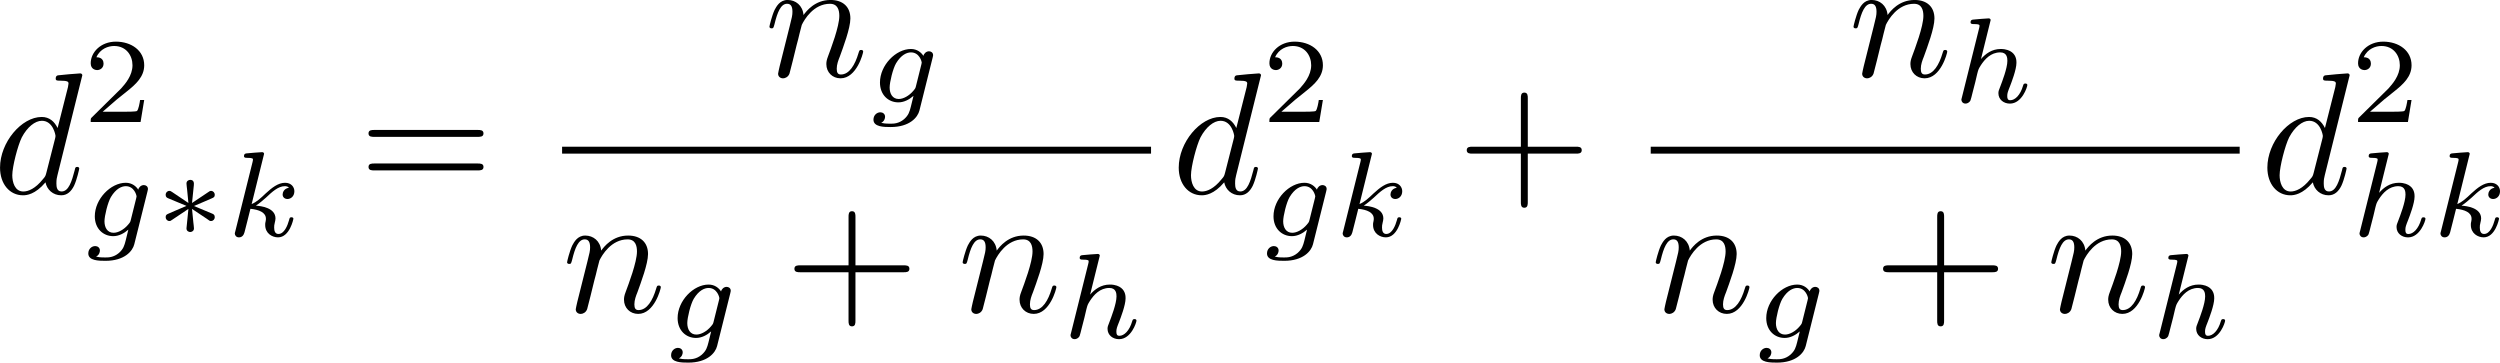 <?xml version="1.0" encoding="UTF-8" standalone="no"?>
<!-- This file was generated by dvisvgm 3.2.1 -->

<svg
   version="1.1"
   width="230.472"
   height="33.431"
   viewBox="52.91 51.878 172.854 25.073"
   id="svg332"
   xmlns:xlink="http://www.w3.org/1999/xlink"
   xmlns="http://www.w3.org/2000/svg"
   xmlns:svg="http://www.w3.org/2000/svg">
  <defs
     id="defs1">
    <path
       id="g1-3"
       d="m 2.703,-2.084 c 0.686,-0.301 0.996,-0.418 1.205,-0.519 0.159,-0.067 0.234,-0.1 0.234,-0.259 0,-0.142 -0.109,-0.268 -0.259,-0.268 -0.059,0 -0.075,0 -0.176,0.075 l -1.138,0.762 0.126,-1.239 c 0.017,-0.151 0,-0.36 -0.251,-0.36 -0.1,0 -0.259,0.067 -0.259,0.251 0,0.075 0.033,0.326 0.042,0.41 0.017,0.142 0.075,0.745 0.092,0.937 L 1.188,-3.055 c -0.084,-0.05 -0.109,-0.075 -0.184,-0.075 -0.151,0 -0.259,0.126 -0.259,0.268 0,0.167 0.1,0.209 0.176,0.243 l 1.264,0.527 c -0.686,0.301 -0.996,0.418 -1.205,0.519 -0.159,0.067 -0.234,0.1 -0.234,0.259 0,0.142 0.109,0.268 0.259,0.268 0.059,0 0.075,0 0.176,-0.075 l 1.138,-0.762 -0.134,1.347 c 0,0.184 0.159,0.251 0.259,0.251 0.1,0 0.259,-0.067 0.259,-0.251 0,-0.075 -0.033,-0.326 -0.042,-0.41 C 2.644,-1.088 2.586,-1.69 2.569,-1.883 L 3.573,-1.213 c 0.218,0.167 0.234,0.167 0.31,0.167 0.151,0 0.259,-0.126 0.259,-0.268 0,-0.167 -0.1,-0.209 -0.176,-0.243 z" />
    <path
       id="g0-0"
       d="m 7.878,-2.75 c 0.203,0 0.418,0 0.418,-0.239 0,-0.239 -0.215,-0.239 -0.418,-0.239 H 1.411 c -0.203,0 -0.418,0 -0.418,0.239 0,0.239 0.215,0.239 0.418,0.239 z" />
    <path
       id="g0-102"
       d="m 3.383,-7.376 c 0,-0.478 0.311,-1.243 1.614,-1.327 0.06,-0.012 0.108,-0.06 0.108,-0.132 0,-0.132 -0.096,-0.132 -0.227,-0.132 -1.196,0 -2.283,0.61 -2.295,1.494 v 2.726 c 0,0.466 0,0.849 -0.478,1.243 -0.418,0.347 -0.873,0.371 -1.136,0.383 -0.06,0.012 -0.108,0.06 -0.108,0.132 0,0.12 0.072,0.12 0.191,0.132 0.789,0.048 1.363,0.478 1.494,1.064 0.036,0.132 0.036,0.155 0.036,0.586 v 2.367 c 0,0.502 0,0.885 0.574,1.339 0.466,0.359 1.255,0.49 1.722,0.49 0.132,0 0.227,0 0.227,-0.132 0,-0.12 -0.072,-0.12 -0.191,-0.132 C 4.16,2.678 3.575,2.295 3.419,1.686 3.383,1.578 3.383,1.554 3.383,1.124 V -1.387 c 0,-0.55 -0.096,-0.753 -0.478,-1.136 -0.251,-0.251 -0.598,-0.371 -0.933,-0.466 0.98,-0.275 1.411,-0.825 1.411,-1.518 z" />
    <path
       id="g0-103"
       d="m 2.582,1.399 c 0,0.478 -0.311,1.243 -1.614,1.327 -0.06,0.012 -0.108,0.06 -0.108,0.132 0,0.132 0.132,0.132 0.239,0.132 1.16,0 2.271,-0.586 2.283,-1.494 v -2.726 c 0,-0.466 0,-0.849 0.478,-1.243 0.418,-0.347 0.873,-0.371 1.136,-0.383 0.06,-0.012 0.108,-0.06 0.108,-0.132 0,-0.12 -0.072,-0.12 -0.191,-0.132 C 4.125,-3.168 3.551,-3.599 3.419,-4.184 3.383,-4.316 3.383,-4.34 3.383,-4.77 v -2.367 c 0,-0.502 0,-0.885 -0.574,-1.339 -0.478,-0.371 -1.303,-0.49 -1.71,-0.49 -0.108,0 -0.239,0 -0.239,0.132 0,0.12 0.072,0.12 0.191,0.132 0.753,0.048 1.339,0.43 1.494,1.04 0.036,0.108 0.036,0.132 0.036,0.562 v 2.511 c 0,0.55 0.096,0.753 0.478,1.136 0.251,0.251 0.598,0.371 0.933,0.466 -0.98,0.275 -1.411,0.825 -1.411,1.518 z" />
    <path
       id="g6-88"
       d="m 15.135,16.737 1.447,-3.826 h -0.299 c -0.466,1.243 -1.733,2.056 -3.108,2.415 -0.251,0.06 -1.423,0.371 -3.718,0.371 H 2.248 L 8.333,8.56 C 8.416,8.464 8.44,8.428 8.44,8.369 c 0,-0.024 0,-0.06 -0.084,-0.179 L 2.786,0.574 h 6.551 c 1.602,0 2.69,0.167 2.798,0.191 0.646,0.096 1.686,0.299 2.63,0.897 0.299,0.191 1.112,0.729 1.518,1.698 h 0.299 L 15.135,0 H 1.004 C 0.729,0 0.717,0.012 0.681,0.084 0.669,0.12 0.669,0.347 0.669,0.478 l 6.324,8.656 -6.193,7.257 c -0.12,0.143 -0.12,0.203 -0.12,0.215 0,0.132 0.108,0.132 0.323,0.132 z" />
    <path
       id="g3-103"
       d="m 4.452,-3.088 c 0.033,-0.126 0.033,-0.167 0.033,-0.176 0,-0.184 -0.151,-0.268 -0.285,-0.268 -0.192,0 -0.351,0.159 -0.385,0.318 -0.142,-0.226 -0.427,-0.477 -0.862,-0.477 -1.046,0 -2.142,1.121 -2.142,2.318 C 0.812,-0.51 1.398,0 2.084,0 2.469,0 2.837,-0.192 3.13,-0.452 L 2.946,0.301 C 2.854,0.653 2.795,0.879 2.477,1.163 2.109,1.473 1.749,1.473 1.54,1.473 c -0.385,0 -0.494,-0.025 -0.644,-0.059 0.209,-0.1 0.268,-0.301 0.268,-0.418 0,-0.201 -0.159,-0.31 -0.326,-0.31 -0.234,0 -0.477,0.192 -0.477,0.51 0,0.502 0.72,0.51 1.188,0.51 1.314,0 1.875,-0.669 1.992,-1.147 z m -1.155,1.975 c -0.033,0.126 -0.033,0.142 -0.176,0.31 -0.293,0.351 -0.695,0.569 -1.013,0.569 -0.427,0 -0.628,-0.36 -0.628,-0.795 0,-0.368 0.226,-1.306 0.444,-1.674 0.351,-0.586 0.745,-0.753 1.029,-0.753 0.586,0 0.745,0.628 0.745,0.711 0,0.017 0,0.033 -0.025,0.126 z" />
    <path
       id="g3-104"
       d="m 2.619,-5.557 c 0.008,-0.017 0.033,-0.126 0.033,-0.134 0,-0.042 -0.033,-0.117 -0.134,-0.117 -0.167,0 -0.862,0.067 -1.071,0.084 -0.067,0.008 -0.184,0.017 -0.184,0.192 0,0.117 0.117,0.117 0.218,0.117 0.402,0 0.402,0.059 0.402,0.126 0,0.059 -0.017,0.109 -0.033,0.184 l -1.18,4.737 c -0.042,0.151 -0.042,0.167 -0.042,0.184 0,0.126 0.1,0.268 0.285,0.268 0.092,0 0.251,-0.042 0.343,-0.218 C 1.28,-0.184 1.356,-0.485 1.398,-0.661 L 1.59,-1.406 C 1.615,-1.531 1.699,-1.849 1.724,-1.975 1.808,-2.293 1.808,-2.301 1.975,-2.569 2.243,-2.979 2.661,-3.456 3.314,-3.456 c 0.469,0 0.494,0.385 0.494,0.586 0,0.502 -0.36,1.431 -0.494,1.783 -0.092,0.234 -0.126,0.31 -0.126,0.452 0,0.444 0.368,0.72 0.795,0.72 0.837,0 1.205,-1.155 1.205,-1.28 0,-0.109 -0.109,-0.109 -0.134,-0.109 -0.117,0 -0.126,0.05 -0.159,0.142 -0.192,0.669 -0.561,1.013 -0.887,1.013 -0.176,0 -0.209,-0.117 -0.209,-0.293 0,-0.192 0.042,-0.301 0.192,-0.678 0.1,-0.259 0.444,-1.147 0.444,-1.615 0,-0.134 0,-0.485 -0.31,-0.728 C 3.983,-3.573 3.741,-3.691 3.347,-3.691 c -0.611,0 -1.054,0.335 -1.364,0.695 z" />
    <path
       id="g3-105"
       d="m 2.711,-5.23 c 0,-0.134 -0.1,-0.318 -0.335,-0.318 -0.226,0 -0.469,0.218 -0.469,0.46 0,0.142 0.109,0.318 0.335,0.318 0.243,0 0.469,-0.234 0.469,-0.46 z m -1.707,4.251 c -0.033,0.109 -0.075,0.209 -0.075,0.351 0,0.393 0.335,0.711 0.795,0.711 0.837,0 1.205,-1.155 1.205,-1.28 0,-0.109 -0.109,-0.109 -0.134,-0.109 -0.117,0 -0.126,0.05 -0.159,0.142 -0.192,0.669 -0.561,1.013 -0.887,1.013 -0.167,0 -0.209,-0.109 -0.209,-0.293 0,-0.192 0.059,-0.351 0.134,-0.536 0.084,-0.226 0.176,-0.452 0.268,-0.669 0.075,-0.201 0.377,-0.962 0.41,-1.063 0.025,-0.084 0.05,-0.184 0.05,-0.268 0,-0.393 -0.335,-0.711 -0.795,-0.711 -0.828,0 -1.213,1.138 -1.213,1.28 0,0.109 0.117,0.109 0.142,0.109 0.117,0 0.126,-0.042 0.151,-0.134 0.218,-0.72 0.586,-1.021 0.895,-1.021 0.134,0 0.209,0.067 0.209,0.293 0,0.192 -0.05,0.318 -0.259,0.837 z" />
    <path
       id="g3-106"
       d="m 3.674,-5.23 c 0,-0.142 -0.109,-0.318 -0.335,-0.318 -0.243,0 -0.469,0.234 -0.469,0.46 0,0.134 0.1,0.318 0.335,0.318 0.226,0 0.469,-0.218 0.469,-0.46 z M 1.9,0.41 C 1.757,0.987 1.314,1.473 0.82,1.473 0.711,1.473 0.611,1.456 0.519,1.423 0.736,1.322 0.803,1.121 0.803,0.996 0.803,0.795 0.644,0.686 0.477,0.686 0.218,0.686 0,0.912 0,1.18 c 0,0.318 0.326,0.527 0.828,0.527 0.502,0 1.481,-0.301 1.741,-1.322 l 0.753,-2.996 c 0.025,-0.092 0.042,-0.167 0.042,-0.293 0,-0.46 -0.393,-0.787 -0.895,-0.787 -0.929,0 -1.465,1.163 -1.465,1.28 0,0.109 0.117,0.109 0.142,0.109 0.1,0 0.109,-0.025 0.167,-0.151 0.209,-0.485 0.644,-1.004 1.13,-1.004 0.209,0 0.285,0.142 0.285,0.41 0,0.092 -0.017,0.209 -0.025,0.251 z" />
    <path
       id="g3-107"
       d="m 2.619,-5.557 c 0.008,-0.017 0.033,-0.126 0.033,-0.134 0,-0.042 -0.033,-0.117 -0.134,-0.117 -0.167,0 -0.862,0.067 -1.071,0.084 -0.067,0.008 -0.184,0.017 -0.184,0.192 0,0.117 0.117,0.117 0.218,0.117 0.402,0 0.402,0.059 0.402,0.126 0,0.059 -0.017,0.109 -0.033,0.184 l -1.18,4.737 c -0.042,0.151 -0.042,0.167 -0.042,0.184 0,0.126 0.1,0.268 0.285,0.268 0.226,0 0.335,-0.167 0.385,-0.351 0.017,-0.033 0.377,-1.506 0.41,-1.624 0.594,0.059 1.071,0.251 1.071,0.686 0,0.042 0,0.084 -0.017,0.167 -0.033,0.126 -0.033,0.167 -0.033,0.259 0,0.594 0.485,0.862 0.887,0.862 0.812,0 1.063,-1.272 1.063,-1.28 0,-0.109 -0.109,-0.109 -0.134,-0.109 -0.117,0 -0.126,0.042 -0.167,0.201 -0.1,0.36 -0.326,0.954 -0.736,0.954 -0.226,0 -0.293,-0.209 -0.293,-0.435 0,-0.142 0,-0.159 0.05,-0.377 0.008,-0.025 0.042,-0.167 0.042,-0.259 0,-0.745 -1.004,-0.862 -1.356,-0.887 0.243,-0.151 0.552,-0.427 0.695,-0.552 0.427,-0.402 0.845,-0.795 1.314,-0.795 0.1,0 0.209,0.025 0.276,0.109 -0.36,0.059 -0.435,0.343 -0.435,0.469 0,0.184 0.142,0.31 0.335,0.31 0.226,0 0.477,-0.184 0.477,-0.536 0,-0.276 -0.201,-0.586 -0.644,-0.586 -0.477,0 -0.912,0.343 -1.339,0.736 -0.351,0.335 -0.628,0.594 -0.971,0.736 z" />
    <path
       id="g3-112"
       d="m 0.628,1.021 c -0.059,0.234 -0.075,0.301 -0.41,0.301 -0.109,0 -0.226,0 -0.226,0.176 0,0.092 0.075,0.126 0.117,0.126 0.218,0 0.494,-0.033 0.72,-0.033 0.285,0 0.603,0.033 0.879,0.033 0.075,0 0.167,-0.025 0.167,-0.184 0,-0.117 -0.117,-0.117 -0.218,-0.117 -0.184,0 -0.41,0 -0.41,-0.1 0,-0.042 0.059,-0.259 0.092,-0.385 0.1,-0.444 0.218,-0.895 0.31,-1.247 0.1,0.167 0.36,0.494 0.862,0.494 1.021,0 2.151,-1.13 2.151,-2.377 0,-0.979 -0.678,-1.398 -1.255,-1.398 -0.519,0 -0.962,0.351 -1.188,0.586 C 2.075,-3.582 1.607,-3.691 1.356,-3.691 c -0.326,0 -0.527,0.218 -0.661,0.444 -0.167,0.285 -0.301,0.787 -0.301,0.837 0,0.109 0.117,0.109 0.142,0.109 0.117,0 0.126,-0.025 0.184,-0.251 0.126,-0.485 0.285,-0.904 0.611,-0.904 0.218,0 0.276,0.184 0.276,0.41 0,0.092 -0.017,0.201 -0.025,0.251 z m 1.582,-3.707 c 0.485,-0.644 0.904,-0.77 1.172,-0.77 0.326,0 0.611,0.243 0.611,0.812 0,0.343 -0.184,1.197 -0.435,1.682 -0.209,0.41 -0.619,0.812 -1.046,0.812 -0.594,0 -0.745,-0.644 -0.745,-0.728 0,-0.033 0.017,-0.092 0.025,-0.126 z" />
    <path
       id="g5-49"
       d="m 2.803,-5.322 c 0,-0.226 -0.017,-0.234 -0.251,-0.234 -0.536,0.527 -1.297,0.536 -1.64,0.536 V -4.72 c 0.201,0 0.753,0 1.213,-0.234 v 4.268 c 0,0.276 0,0.385 -0.837,0.385 H 0.971 V 0 c 0.151,-0.008 1.18,-0.033 1.49,-0.033 0.259,0 1.314,0.025 1.498,0.033 V -0.301 H 3.64 c -0.837,0 -0.837,-0.109 -0.837,-0.385 z" />
    <path
       id="g5-50"
       d="M 4.226,-1.523 H 3.942 C 3.917,-1.339 3.833,-0.845 3.724,-0.762 3.657,-0.711 3.013,-0.711 2.896,-0.711 H 1.356 c 0.879,-0.778 1.172,-1.013 1.674,-1.406 0.619,-0.494 1.197,-1.013 1.197,-1.808 0,-1.013 -0.887,-1.632 -1.958,-1.632 -1.038,0 -1.741,0.728 -1.741,1.498 0,0.427 0.36,0.469 0.444,0.469 0.201,0 0.444,-0.142 0.444,-0.444 0,-0.151 -0.059,-0.444 -0.494,-0.444 0.259,-0.594 0.828,-0.778 1.222,-0.778 0.837,0 1.272,0.653 1.272,1.331 0,0.728 -0.519,1.306 -0.787,1.607 L 0.611,-0.326 C 0.527,-0.251 0.527,-0.234 0.527,0 h 3.448 z" />
    <path
       id="g5-61"
       d="m 6.427,-2.812 c 0.126,0 0.318,0 0.318,-0.209 0,-0.201 -0.201,-0.201 -0.31,-0.201 H 0.895 c -0.109,0 -0.31,0 -0.31,0.201 0,0.209 0.192,0.209 0.318,0.209 z m 0.008,1.841 c 0.109,0 0.31,0 0.31,-0.201 0,-0.209 -0.192,-0.209 -0.318,-0.209 H 0.904 c -0.126,0 -0.318,0 -0.318,0.209 0,0.201 0.201,0.201 0.31,0.201 z" />
    <path
       id="g2-58"
       d="m 2.295,-0.634 c 0,-0.347 -0.287,-0.634 -0.634,-0.634 -0.347,0 -0.634,0.287 -0.634,0.634 0,0.347 0.287,0.634 0.634,0.634 0.347,0 0.634,-0.287 0.634,-0.634 z" />
    <path
       id="g2-86"
       d="m 7.508,-6.802 c 0.586,-0.933 1.088,-0.968 1.53,-0.992 0.143,-0.012 0.155,-0.215 0.155,-0.227 0,-0.096 -0.06,-0.143 -0.155,-0.143 -0.311,0 -0.658,0.036 -0.98,0.036 -0.395,0 -0.801,-0.036 -1.184,-0.036 -0.072,0 -0.227,0 -0.227,0.227 0,0.132 0.108,0.143 0.191,0.143 0.323,0.024 0.55,0.143 0.55,0.395 0,0.179 -0.179,0.442 -0.179,0.454 L 3.539,-1.112 2.726,-7.436 c 0,-0.203 0.275,-0.359 0.825,-0.359 0.167,0 0.299,0 0.299,-0.239 0,-0.108 -0.096,-0.132 -0.167,-0.132 -0.478,0 -0.992,0.036 -1.482,0.036 -0.215,0 -0.442,-0.012 -0.658,-0.012 -0.215,0 -0.442,-0.024 -0.646,-0.024 -0.084,0 -0.227,0 -0.227,0.227 0,0.143 0.108,0.143 0.299,0.143 0.669,0 0.681,0.108 0.717,0.406 l 0.944,7.376 c 0.036,0.239 0.084,0.275 0.239,0.275 0.191,0 0.239,-0.06 0.335,-0.215 z" />
    <path
       id="g2-97"
       d="m 4.459,-4.519 c -0.215,-0.442 -0.562,-0.765 -1.1,-0.765 -1.399,0 -2.881,1.757 -2.881,3.503 0,1.124 0.658,1.913 1.59,1.913 0.239,0 0.837,-0.048 1.554,-0.897 0.096,0.502 0.514,0.897 1.088,0.897 0.418,0 0.693,-0.275 0.885,-0.658 0.203,-0.43 0.359,-1.16 0.359,-1.184 0,-0.12 -0.108,-0.12 -0.143,-0.12 -0.12,0 -0.132,0.048 -0.167,0.215 -0.203,0.777 -0.418,1.482 -0.909,1.482 -0.323,0 -0.359,-0.311 -0.359,-0.55 0,-0.263 0.024,-0.359 0.155,-0.885 0.132,-0.502 0.155,-0.622 0.263,-1.076 l 0.43,-1.674 c 0.084,-0.335 0.084,-0.359 0.084,-0.406 0,-0.203 -0.143,-0.323 -0.347,-0.323 -0.287,0 -0.466,0.263 -0.502,0.526 z m -0.777,3.096 c -0.06,0.215 -0.06,0.239 -0.239,0.442 -0.526,0.658 -1.016,0.849 -1.351,0.849 -0.598,0 -0.765,-0.658 -0.765,-1.124 0,-0.598 0.383,-2.068 0.658,-2.618 0.371,-0.705 0.909,-1.148 1.387,-1.148 0.777,0 0.944,0.98 0.944,1.052 0,0.072 -0.024,0.143 -0.036,0.203 z" />
    <path
       id="g2-98"
       d="m 2.857,-8.165 c 0,-0.012 0,-0.132 -0.155,-0.132 -0.275,0 -1.148,0.096 -1.459,0.12 -0.096,0.012 -0.227,0.024 -0.227,0.239 0,0.143 0.108,0.143 0.287,0.143 0.574,0 0.598,0.084 0.598,0.203 0,0.084 -0.108,0.49 -0.167,0.741 l -0.98,3.897 c -0.143,0.598 -0.191,0.789 -0.191,1.207 0,1.136 0.634,1.877 1.518,1.877 1.411,0 2.881,-1.781 2.881,-3.503 0,-1.088 -0.634,-1.913 -1.59,-1.913 -0.55,0 -1.04,0.347 -1.399,0.717 z M 1.733,-3.646 C 1.805,-3.909 1.805,-3.933 1.913,-4.065 c 0.586,-0.777 1.124,-0.956 1.435,-0.956 0.43,0 0.753,0.359 0.753,1.124 0,0.705 -0.395,2.08 -0.61,2.534 -0.395,0.801 -0.944,1.231 -1.411,1.231 -0.406,0 -0.801,-0.323 -0.801,-1.207 0,-0.227 0,-0.454 0.191,-1.207 z" />
    <path
       id="g2-99"
       d="m 4.734,-4.543 c -0.191,0 -0.359,0 -0.526,0.167 -0.191,0.179 -0.215,0.383 -0.215,0.466 0,0.287 0.215,0.418 0.442,0.418 0.347,0 0.669,-0.287 0.669,-0.765 0,-0.586 -0.562,-1.028 -1.411,-1.028 -1.614,0 -3.204,1.71 -3.204,3.395 0,1.076 0.693,2.02 1.937,2.02 1.71,0 2.714,-1.267 2.714,-1.411 0,-0.072 -0.072,-0.155 -0.143,-0.155 -0.06,0 -0.084,0.024 -0.155,0.12 -0.944,1.184 -2.248,1.184 -2.391,1.184 -0.753,0 -1.076,-0.586 -1.076,-1.303 0,-0.49 0.239,-1.65 0.646,-2.391 0.371,-0.681 1.028,-1.196 1.686,-1.196 0.406,0 0.861,0.155 1.028,0.478 z" />
    <path
       id="g2-100"
       d="m 6.169,-8.165 c 0,-0.012 0,-0.132 -0.155,-0.132 -0.179,0 -1.315,0.108 -1.518,0.132 -0.096,0.012 -0.167,0.072 -0.167,0.227 0,0.143 0.108,0.143 0.287,0.143 0.574,0 0.598,0.084 0.598,0.203 l -0.036,0.239 -0.717,2.833 c -0.215,-0.442 -0.562,-0.765 -1.1,-0.765 -1.399,0 -2.881,1.757 -2.881,3.503 0,1.124 0.658,1.913 1.59,1.913 0.239,0 0.837,-0.048 1.554,-0.897 0.096,0.502 0.514,0.897 1.088,0.897 0.418,0 0.693,-0.275 0.885,-0.658 0.203,-0.43 0.359,-1.16 0.359,-1.184 0,-0.12 -0.108,-0.12 -0.143,-0.12 -0.12,0 -0.132,0.048 -0.167,0.215 -0.203,0.777 -0.418,1.482 -0.909,1.482 -0.323,0 -0.359,-0.311 -0.359,-0.55 0,-0.287 0.024,-0.371 0.072,-0.574 z m -2.487,6.743 c -0.06,0.215 -0.06,0.239 -0.239,0.442 -0.526,0.658 -1.016,0.849 -1.351,0.849 -0.598,0 -0.765,-0.658 -0.765,-1.124 0,-0.598 0.383,-2.068 0.658,-2.618 0.371,-0.705 0.909,-1.148 1.387,-1.148 0.777,0 0.944,0.98 0.944,1.052 0,0.072 -0.024,0.143 -0.036,0.203 z" />
    <path
       id="g2-110"
       d="m 1.052,-0.705 c -0.036,0.179 -0.108,0.454 -0.108,0.514 0,0.215 0.167,0.323 0.347,0.323 0.143,0 0.359,-0.096 0.442,-0.335 0.012,-0.024 0.155,-0.586 0.227,-0.885 L 2.224,-2.164 C 2.295,-2.427 2.367,-2.69 2.427,-2.965 2.475,-3.168 2.57,-3.515 2.582,-3.563 c 0.179,-0.371 0.813,-1.459 1.949,-1.459 0.538,0 0.646,0.442 0.646,0.837 0,0.741 -0.586,2.271 -0.777,2.786 -0.108,0.275 -0.12,0.418 -0.12,0.55 0,0.562 0.418,0.98 0.98,0.98 1.124,0 1.566,-1.745 1.566,-1.841 0,-0.12 -0.108,-0.12 -0.143,-0.12 -0.12,0 -0.12,0.036 -0.179,0.215 -0.239,0.813 -0.634,1.482 -1.219,1.482 -0.203,0 -0.287,-0.12 -0.287,-0.395 0,-0.299 0.108,-0.586 0.215,-0.849 0.227,-0.634 0.729,-1.949 0.729,-2.63 0,-0.801 -0.514,-1.279 -1.375,-1.279 -1.076,0 -1.662,0.765 -1.865,1.04 -0.06,-0.669 -0.55,-1.04 -1.1,-1.04 -0.55,0 -0.777,0.466 -0.897,0.681 -0.191,0.406 -0.359,1.112 -0.359,1.16 0,0.12 0.12,0.12 0.143,0.12 0.12,0 0.132,-0.012 0.203,-0.275 0.203,-0.849 0.442,-1.423 0.873,-1.423 0.239,0 0.371,0.155 0.371,0.55 0,0.251 -0.036,0.383 -0.191,1.004 z" />
    <path
       id="g2-119"
       d="m 5.523,-4.053 c 0.06,-0.263 0.179,-0.705 0.179,-0.777 0,-0.215 -0.167,-0.323 -0.347,-0.323 -0.143,0 -0.359,0.096 -0.442,0.335 -0.036,0.084 -0.598,2.367 -0.681,2.678 -0.084,0.359 -0.108,0.574 -0.108,0.789 0,0.132 0,0.155 0.012,0.215 -0.275,0.634 -0.634,1.004 -1.1,1.004 -0.956,0 -0.956,-0.885 -0.956,-1.088 0,-0.383 0.06,-0.849 0.622,-2.319 0.132,-0.359 0.203,-0.526 0.203,-0.765 0,-0.538 -0.395,-0.98 -0.98,-0.98 -1.136,0 -1.578,1.733 -1.578,1.841 0,0.12 0.12,0.12 0.143,0.12 0.12,0 0.132,-0.024 0.191,-0.215 0.323,-1.112 0.789,-1.482 1.207,-1.482 0.108,0 0.299,0.012 0.299,0.395 0,0.299 -0.132,0.634 -0.215,0.837 -0.526,1.411 -0.669,1.961 -0.669,2.415 0,1.088 0.801,1.506 1.698,1.506 0.203,0 0.765,0 1.243,-0.837 0.311,0.765 1.136,0.837 1.494,0.837 0.897,0 1.423,-0.753 1.733,-1.47 0.406,-0.933 0.789,-2.534 0.789,-3.108 0,-0.658 -0.323,-0.837 -0.526,-0.837 -0.299,0 -0.598,0.311 -0.598,0.574 0,0.155 0.072,0.227 0.179,0.323 0.132,0.132 0.43,0.442 0.43,1.016 0,0.406 -0.347,1.578 -0.658,2.188 -0.311,0.634 -0.729,1.052 -1.315,1.052 -0.562,0 -0.885,-0.359 -0.885,-1.04 0,-0.335 0.084,-0.705 0.132,-0.873 z" />
    <path
       id="g2-120"
       d="m 3.993,-3.61 c 0.072,-0.311 0.347,-1.411 1.184,-1.411 0.06,0 0.347,0 0.598,0.155 -0.335,0.06 -0.574,0.359 -0.574,0.646 0,0.191 0.132,0.418 0.454,0.418 0.263,0 0.646,-0.215 0.646,-0.693 0,-0.622 -0.705,-0.789 -1.112,-0.789 -0.693,0 -1.112,0.634 -1.255,0.909 -0.299,-0.789 -0.944,-0.909 -1.291,-0.909 -1.243,0 -1.925,1.542 -1.925,1.841 0,0.12 0.12,0.12 0.143,0.12 0.096,0 0.132,-0.024 0.155,-0.132 0.406,-1.267 1.196,-1.566 1.602,-1.566 0.227,0 0.646,0.108 0.646,0.801 0,0.371 -0.203,1.172 -0.646,2.845 -0.191,0.741 -0.61,1.243 -1.136,1.243 -0.072,0 -0.347,0 -0.598,-0.155 0.299,-0.06 0.562,-0.311 0.562,-0.646 0,-0.323 -0.263,-0.418 -0.442,-0.418 -0.359,0 -0.658,0.311 -0.658,0.693 0,0.55 0.598,0.789 1.124,0.789 0.789,0 1.219,-0.837 1.255,-0.909 0.143,0.442 0.574,0.909 1.291,0.909 1.231,0 1.913,-1.542 1.913,-1.841 0,-0.12 -0.108,-0.12 -0.143,-0.12 -0.108,0 -0.132,0.048 -0.155,0.132 -0.395,1.279 -1.207,1.566 -1.59,1.566 -0.466,0 -0.658,-0.383 -0.658,-0.789 0,-0.263 0.072,-0.526 0.203,-1.052 z" />
    <path
       id="g4-40"
       d="m 3.957,2.869 c 0,-0.036 0,-0.06 -0.203,-0.263 -1.494,-1.506 -1.877,-3.766 -1.877,-5.595 0,-2.08 0.454,-4.16 1.925,-5.655 0.155,-0.143 0.155,-0.167 0.155,-0.203 0,-0.084 -0.048,-0.12 -0.12,-0.12 -0.12,0 -1.196,0.813 -1.901,2.331 -0.61,1.315 -0.753,2.642 -0.753,3.646 0,0.933 0.132,2.379 0.789,3.73 0.717,1.47 1.745,2.248 1.865,2.248 0.072,0 0.12,-0.036 0.12,-0.12 z" />
    <path
       id="g4-41"
       d="m 3.455,-2.989 c 0,-0.933 -0.132,-2.379 -0.789,-3.73 -0.717,-1.47 -1.745,-2.248 -1.865,-2.248 -0.072,0 -0.12,0.048 -0.12,0.12 0,0.036 0,0.06 0.227,0.275 1.172,1.184 1.853,3.084 1.853,5.583 0,2.044 -0.442,4.148 -1.925,5.655 -0.155,0.143 -0.155,0.167 -0.155,0.203 0,0.072 0.048,0.12 0.12,0.12 0.12,0 1.196,-0.813 1.901,-2.331 0.61,-1.315 0.753,-2.642 0.753,-3.646 z" />
    <path
       id="g4-43"
       d="m 4.89,-2.75 h 3.335 c 0.167,0 0.395,0 0.395,-0.239 0,-0.239 -0.227,-0.239 -0.395,-0.239 H 4.89 v -3.347 c 0,-0.167 0,-0.395 -0.239,-0.395 -0.239,0 -0.239,0.227 -0.239,0.395 v 3.347 H 1.064 c -0.167,0 -0.395,0 -0.395,0.239 0,0.239 0.227,0.239 0.395,0.239 h 3.347 v 3.347 c 0,0.167 0,0.395 0.239,0.395 0.239,0 0.239,-0.227 0.239,-0.395 z" />
    <path
       id="g4-48"
       d="m 5.499,-3.826 c 0,-0.956 -0.06,-1.913 -0.478,-2.798 -0.55,-1.148 -1.53,-1.339 -2.032,-1.339 -0.717,0 -1.59,0.311 -2.08,1.423 -0.383,0.825 -0.442,1.757 -0.442,2.714 0,0.897 0.048,1.973 0.538,2.881 0.514,0.968 1.387,1.207 1.973,1.207 0.646,0 1.554,-0.251 2.08,-1.387 0.383,-0.825 0.442,-1.757 0.442,-2.702 z M 2.977,0 C 2.511,0 1.805,-0.299 1.59,-1.447 1.459,-2.164 1.459,-3.264 1.459,-3.969 c 0,-0.765 0,-1.554 0.096,-2.2 0.227,-1.423 1.124,-1.53 1.423,-1.53 0.395,0 1.184,0.215 1.411,1.399 0.12,0.669 0.12,1.578 0.12,2.331 0,0.897 0,1.71 -0.132,2.475 C 4.196,-0.359 3.515,0 2.977,0 Z" />
    <path
       id="g4-49"
       d="m 3.515,-7.651 c 0,-0.287 0,-0.311 -0.275,-0.311 -0.741,0.765 -1.793,0.765 -2.176,0.765 v 0.371 c 0.239,0 0.944,0 1.566,-0.311 v 6.193 c 0,0.43 -0.036,0.574 -1.112,0.574 H 1.136 V 0 c 0.418,-0.036 1.459,-0.036 1.937,-0.036 0.478,0 1.518,0 1.937,0.036 V -0.371 H 4.627 c -1.076,0 -1.112,-0.132 -1.112,-0.574 z" />
    <path
       id="g4-50"
       d="M 1.518,-0.921 2.786,-2.152 C 4.651,-3.802 5.368,-4.447 5.368,-5.643 c 0,-1.363 -1.076,-2.319 -2.534,-2.319 -1.351,0 -2.236,1.1 -2.236,2.164 0,0.669 0.598,0.669 0.634,0.669 0.203,0 0.622,-0.143 0.622,-0.634 0,-0.311 -0.215,-0.622 -0.634,-0.622 -0.096,0 -0.12,0 -0.155,0.012 0.275,-0.777 0.921,-1.219 1.614,-1.219 1.088,0 1.602,0.968 1.602,1.949 0,0.956 -0.598,1.901 -1.255,2.642 L 0.729,-0.442 C 0.598,-0.311 0.598,-0.287 0.598,0 H 5.033 L 5.368,-2.08 H 5.069 c -0.06,0.359 -0.143,0.885 -0.263,1.064 -0.084,0.096 -0.873,0.096 -1.136,0.096 z" />
    <path
       id="g4-51"
       d="m 3.467,-4.208 c 0.98,-0.323 1.674,-1.16 1.674,-2.104 0,-0.98 -1.052,-1.65 -2.2,-1.65 -1.207,0 -2.116,0.717 -2.116,1.626 0,0.395 0.263,0.622 0.61,0.622 0.371,0 0.61,-0.263 0.61,-0.61 0,-0.598 -0.562,-0.598 -0.741,-0.598 0.371,-0.586 1.16,-0.741 1.59,-0.741 0.49,0 1.148,0.263 1.148,1.339 0,0.143 -0.024,0.837 -0.335,1.363 -0.359,0.574 -0.765,0.61 -1.064,0.622 -0.096,0.012 -0.383,0.036 -0.466,0.036 -0.096,0.012 -0.179,0.024 -0.179,0.143 0,0.132 0.084,0.132 0.287,0.132 h 0.526 c 0.98,0 1.423,0.813 1.423,1.985 0,1.626 -0.825,1.973 -1.351,1.973 -0.514,0 -1.411,-0.203 -1.829,-0.909 0.418,0.06 0.789,-0.203 0.789,-0.658 0,-0.43 -0.323,-0.669 -0.669,-0.669 -0.287,0 -0.669,0.167 -0.669,0.693 0,1.088 1.112,1.877 2.415,1.877 1.459,0 2.546,-1.088 2.546,-2.307 0,-0.98 -0.753,-1.913 -1.997,-2.164 z" />
    <path
       id="g4-52"
       d="m 3.515,-1.973 v 1.04 c 0,0.43 -0.024,0.562 -0.909,0.562 H 2.355 V 0 c 0.49,-0.036 1.112,-0.036 1.614,-0.036 0.502,0 1.136,0 1.626,0.036 V -0.371 H 5.344 c -0.885,0 -0.909,-0.132 -0.909,-0.562 v -1.04 h 1.196 v -0.371 H 4.435 v -5.44 c 0,-0.239 0,-0.311 -0.191,-0.311 -0.108,0 -0.143,0 -0.239,0.143 l -3.67,5.607 v 0.371 z M 3.587,-2.343 H 0.669 L 3.587,-6.802 Z" />
    <path
       id="g4-53"
       d="m 5.368,-2.403 c 0,-1.423 -0.98,-2.618 -2.271,-2.618 -0.574,0 -1.088,0.191 -1.518,0.61 v -2.331 c 0.239,0.072 0.634,0.155 1.016,0.155 1.47,0 2.307,-1.088 2.307,-1.243 0,-0.072 -0.036,-0.132 -0.12,-0.132 -0.012,0 -0.036,0 -0.096,0.036 -0.239,0.108 -0.825,0.347 -1.626,0.347 -0.478,0 -1.028,-0.084 -1.59,-0.335 -0.096,-0.036 -0.12,-0.036 -0.143,-0.036 -0.12,0 -0.12,0.096 -0.12,0.287 v 3.539 c 0,0.215 0,0.311 0.167,0.311 0.084,0 0.108,-0.036 0.155,-0.108 0.132,-0.191 0.574,-0.837 1.542,-0.837 0.622,0 0.921,0.55 1.016,0.765 0.191,0.442 0.215,0.909 0.215,1.506 0,0.418 0,1.136 -0.287,1.638 -0.287,0.466 -0.729,0.777 -1.279,0.777 -0.873,0 -1.554,-0.634 -1.757,-1.339 0.036,0.012 0.072,0.024 0.203,0.024 0.395,0 0.598,-0.299 0.598,-0.586 0,-0.287 -0.203,-0.586 -0.598,-0.586 -0.167,0 -0.586,0.084 -0.586,0.634 0,1.028 0.825,2.188 2.164,2.188 1.387,0 2.606,-1.148 2.606,-2.666 z" />
    <path
       id="g4-54"
       d="m 1.578,-3.921 v -0.287 c 0,-3.025 1.482,-3.455 2.092,-3.455 0.287,0 0.789,0.072 1.052,0.478 -0.179,0 -0.658,0 -0.658,0.538 0,0.371 0.287,0.55 0.55,0.55 0.191,0 0.55,-0.108 0.55,-0.574 0,-0.717 -0.526,-1.291 -1.518,-1.291 -1.53,0 -3.144,1.542 -3.144,4.184 0,3.192 1.387,4.041 2.499,4.041 1.327,0 2.463,-1.124 2.463,-2.702 0,-1.518 -1.064,-2.666 -2.391,-2.666 -0.813,0 -1.255,0.61 -1.494,1.184 z m 1.423,3.85 c -0.753,0 -1.112,-0.717 -1.184,-0.897 -0.215,-0.562 -0.215,-1.518 -0.215,-1.733 0,-0.933 0.383,-2.128 1.459,-2.128 0.191,0 0.741,0 1.112,0.741 0.215,0.442 0.215,1.052 0.215,1.638 0,0.574 0,1.172 -0.203,1.602 -0.359,0.717 -0.909,0.777 -1.184,0.777 z" />
    <path
       id="g4-55"
       d="M 5.691,-7.281 C 5.798,-7.424 5.798,-7.448 5.798,-7.699 H 2.893 c -1.459,0 -1.482,-0.155 -1.53,-0.383 H 1.064 l -0.395,2.463 h 0.299 C 1.004,-5.81 1.112,-6.563 1.267,-6.707 1.351,-6.779 2.283,-6.779 2.439,-6.779 h 2.475 C 4.782,-6.587 3.838,-5.284 3.575,-4.89 2.499,-3.276 2.104,-1.614 2.104,-0.395 c 0,0.12 0,0.658 0.55,0.658 0.55,0 0.55,-0.538 0.55,-0.658 v -0.61 c 0,-0.658 0.036,-1.315 0.132,-1.961 0.048,-0.275 0.215,-1.303 0.741,-2.044 z" />
    <path
       id="g4-56"
       d="M 1.949,-5.464 C 1.399,-5.822 1.351,-6.229 1.351,-6.432 c 0,-0.729 0.777,-1.231 1.626,-1.231 0.873,0 1.638,0.622 1.638,1.482 0,0.681 -0.466,1.255 -1.184,1.674 z m 1.745,1.136 c 0.861,-0.442 1.447,-1.064 1.447,-1.853 0,-1.1 -1.064,-1.781 -2.152,-1.781 -1.196,0 -2.164,0.885 -2.164,1.997 0,0.215 0.024,0.753 0.526,1.315 0.132,0.143 0.574,0.442 0.873,0.646 -0.693,0.347 -1.722,1.016 -1.722,2.2 0,1.267 1.219,2.068 2.475,2.068 1.351,0 2.487,-0.992 2.487,-2.271 0,-0.43 -0.132,-0.968 -0.586,-1.47 C 4.651,-3.73 4.459,-3.85 3.694,-4.328 Z m -1.196,0.502 1.47,0.933 c 0.335,0.227 0.897,0.586 0.897,1.315 0,0.885 -0.897,1.506 -1.877,1.506 -1.028,0 -1.889,-0.741 -1.889,-1.733 0,-0.693 0.383,-1.459 1.399,-2.02 z" />
    <path
       id="g4-57"
       d="m 4.388,-3.802 v 0.383 c 0,2.798 -1.243,3.347 -1.937,3.347 -0.203,0 -0.849,-0.024 -1.172,-0.43 0.526,0 0.622,-0.347 0.622,-0.55 0,-0.371 -0.287,-0.55 -0.55,-0.55 -0.191,0 -0.55,0.108 -0.55,0.574 0,0.801 0.646,1.291 1.662,1.291 1.542,0 3.001,-1.626 3.001,-4.196 0,-3.216 -1.375,-4.029 -2.439,-4.029 -0.658,0 -1.243,0.215 -1.757,0.753 -0.49,0.538 -0.765,1.04 -0.765,1.937 0,1.494 1.052,2.666 2.391,2.666 0.729,0 1.219,-0.502 1.494,-1.196 z m -1.482,0.921 c -0.191,0 -0.741,0 -1.112,-0.753 -0.215,-0.442 -0.215,-1.04 -0.215,-1.626 0,-0.646 0,-1.207 0.251,-1.65 0.323,-0.598 0.777,-0.753 1.196,-0.753 0.55,0 0.944,0.406 1.148,0.944 0.143,0.383 0.191,1.136 0.191,1.686 0,0.992 -0.406,2.152 -1.459,2.152 z" />
    <path
       id="g4-61"
       d="m 8.213,-3.909 c 0.179,0 0.406,0 0.406,-0.239 0,-0.239 -0.227,-0.239 -0.395,-0.239 H 1.064 c -0.167,0 -0.395,0 -0.395,0.239 0,0.239 0.227,0.239 0.406,0.239 z m 0.012,2.319 c 0.167,0 0.395,0 0.395,-0.239 0,-0.239 -0.227,-0.239 -0.406,-0.239 H 1.076 c -0.179,0 -0.406,0 -0.406,0.239 0,0.239 0.227,0.239 0.395,0.239 z" />
  </defs>
  <use
     x="139.809"
     y="70.389"
     xlink:href="#g4-48"
     id="use1"
     transform="translate(-100.932,-291.49)" />
  <use
     x="145.786"
     y="70.389"
     xlink:href="#g4-48"
     id="use2"
     transform="translate(-100.932,-291.49)" />
  <use
     x="151.764"
     y="70.389"
     xlink:href="#g4-49"
     id="use3"
     transform="translate(-100.932,-291.49)" />
  <g
     id="g332"
     transform="translate(-103.932,-300.49)">
    <use
       x="169.697"
       y="70.389"
       xlink:href="#g2-100"
       id="use4"
       transform="translate(3,9)" />
    <use
       x="175.919"
       y="65.453"
       xlink:href="#g5-50"
       id="use5"
       transform="translate(3,9)" />
    <use
       x="175.919"
       y="73.345"
       xlink:href="#g3-105"
       id="use6"
       transform="translate(3,9)" />
    <use
       x="179.302"
       y="73.345"
       xlink:href="#g3-107"
       id="use7"
       transform="translate(3,9)" />
    <use
       x="188.504"
       y="70.389"
       xlink:href="#g4-61"
       id="use8"
       transform="translate(3,9)" />
    <use
       x="207.294"
       y="54.881"
       xlink:href="#g3-112"
       id="use9"
       transform="translate(3,9)" />
    <use
       x="201.124"
       y="59.032"
       xlink:href="#g6-88"
       id="use10"
       transform="translate(3,9)" />
    <use
       x="201.486"
       y="84.495"
       xlink:href="#g3-106"
       id="use11"
       transform="translate(3,9)" />
    <use
       x="205.926"
       y="84.495"
       xlink:href="#g5-61"
       id="use12"
       transform="translate(3,9)" />
    <use
       x="213.265"
       y="84.495"
       xlink:href="#g5-49"
       id="use13"
       transform="translate(3,9)" />
    <use
       x="218.392"
       y="70.389"
       xlink:href="#g4-40"
       id="use14"
       transform="translate(3,9)" />
    <use
       x="223.042"
       y="70.389"
       xlink:href="#g2-120"
       id="use15"
       transform="translate(3,9)" />
    <use
       x="229.874"
       y="72.183"
       xlink:href="#g3-105"
       id="use16"
       transform="translate(3,9)" />
    <use
       x="233.257"
       y="72.183"
       xlink:href="#g3-106"
       id="use17"
       transform="translate(3,9)" />
    <use
       x="240.951"
       y="70.389"
       xlink:href="#g0-0"
       id="use18"
       transform="translate(3,9)" />
    <use
       x="252.906"
       y="70.389"
       xlink:href="#g2-120"
       id="use19"
       transform="translate(3,9)" />
    <use
       x="259.739"
       y="72.183"
       xlink:href="#g3-107"
       id="use20"
       transform="translate(3,9)" />
    <use
       x="265.023"
       y="72.183"
       xlink:href="#g3-106"
       id="use21"
       transform="translate(3,9)" />
    <use
       x="270.06"
       y="70.389"
       xlink:href="#g4-41"
       id="use22"
       transform="translate(3,9)" />
    <use
       x="274.71"
       y="65.453"
       xlink:href="#g5-50"
       id="use23"
       transform="translate(3,9)" />
    <use
       x="283.394"
       y="70.389"
       xlink:href="#g4-61"
       id="use24"
       transform="translate(3,9)" />
    <use
       x="296.013"
       y="70.389"
       xlink:href="#g2-100"
       id="use25"
       transform="translate(3,9)" />
    <use
       x="302.236"
       y="65.453"
       xlink:href="#g5-50"
       id="use26"
       transform="translate(3,9)" />
    <use
       x="302.236"
       y="73.345"
       xlink:href="#g3-107"
       id="use27"
       transform="translate(3,9)" />
    <use
       x="307.52"
       y="73.345"
       xlink:href="#g3-105"
       id="use28"
       transform="translate(3,9)" />
  </g>
  <use
     x="132.014"
     y="119.58"
     xlink:href="#g4-48"
     id="use29"
     transform="translate(-100.932,-291.49)" />
  <use
     x="137.992"
     y="119.58"
     xlink:href="#g4-48"
     id="use30"
     transform="translate(-100.932,-291.49)" />
  <use
     x="143.969"
     y="119.58"
     xlink:href="#g4-50"
     id="use31"
     transform="translate(-100.932,-291.49)" />
  <g
     id="g333"
     transform="translate(-103.932,-300.49)">
    <use
       x="161.902"
       y="119.58"
       xlink:href="#g2-100"
       id="use32"
       transform="translate(3,9)" />
    <use
       x="168.125"
       y="114.644"
       xlink:href="#g5-50"
       id="use33"
       transform="translate(3,9)" />
    <use
       x="168.125"
       y="122.536"
       xlink:href="#g3-105"
       id="use34"
       transform="translate(3,9)" />
    <use
       x="171.507"
       y="122.536"
       xlink:href="#g3-107"
       id="use35"
       transform="translate(3,9)" />
    <use
       x="180.71"
       y="119.58"
       xlink:href="#g4-61"
       id="use36"
       transform="translate(3,9)" />
    <use
       x="199.5"
       y="104.071"
       xlink:href="#g3-112"
       id="use37"
       transform="translate(3,9)" />
    <use
       x="193.329"
       y="108.223"
       xlink:href="#g6-88"
       id="use38"
       transform="translate(3,9)" />
    <use
       x="193.692"
       y="133.686"
       xlink:href="#g3-106"
       id="use39"
       transform="translate(3,9)" />
    <use
       x="198.131"
       y="133.686"
       xlink:href="#g5-61"
       id="use40"
       transform="translate(3,9)" />
    <use
       x="205.47"
       y="133.686"
       xlink:href="#g5-49"
       id="use41"
       transform="translate(3,9)" />
    <use
       x="212.59"
       y="119.58"
       xlink:href="#g2-119"
       id="use42"
       transform="translate(3,9)" />
    <use
       x="221.149"
       y="121.373"
       xlink:href="#g3-106"
       id="use43"
       transform="translate(3,9)" />
    <use
       x="226.187"
       y="119.58"
       xlink:href="#g4-40"
       id="use44"
       transform="translate(3,9)" />
    <use
       x="230.836"
       y="119.58"
       xlink:href="#g2-120"
       id="use45"
       transform="translate(3,9)" />
    <use
       x="237.669"
       y="121.373"
       xlink:href="#g3-105"
       id="use46"
       transform="translate(3,9)" />
    <use
       x="241.051"
       y="121.373"
       xlink:href="#g3-106"
       id="use47"
       transform="translate(3,9)" />
    <use
       x="248.745"
       y="119.58"
       xlink:href="#g0-0"
       id="use48"
       transform="translate(3,9)" />
    <use
       x="260.7"
       y="119.58"
       xlink:href="#g2-120"
       id="use49"
       transform="translate(3,9)" />
    <use
       x="267.533"
       y="121.373"
       xlink:href="#g3-107"
       id="use50"
       transform="translate(3,9)" />
    <use
       x="272.817"
       y="121.373"
       xlink:href="#g3-106"
       id="use51"
       transform="translate(3,9)" />
    <use
       x="277.855"
       y="119.58"
       xlink:href="#g4-41"
       id="use52"
       transform="translate(3,9)" />
    <use
       x="282.504"
       y="114.644"
       xlink:href="#g5-50"
       id="use53"
       transform="translate(3,9)" />
    <use
       x="291.188"
       y="119.58"
       xlink:href="#g4-61"
       id="use54"
       transform="translate(3,9)" />
    <use
       x="303.807"
       y="119.58"
       xlink:href="#g2-100"
       id="use55"
       transform="translate(3,9)" />
    <use
       x="310.03"
       y="114.644"
       xlink:href="#g5-50"
       id="use56"
       transform="translate(3,9)" />
    <use
       x="310.03"
       y="122.536"
       xlink:href="#g3-107"
       id="use57"
       transform="translate(3,9)" />
    <use
       x="315.314"
       y="122.536"
       xlink:href="#g3-105"
       id="use58"
       transform="translate(3,9)" />
  </g>
  <use
     x="82.139"
     y="168.771"
     xlink:href="#g4-48"
     id="use59"
     transform="translate(-100.932,-291.49)" />
  <use
     x="88.116"
     y="168.771"
     xlink:href="#g4-48"
     id="use60"
     transform="translate(-100.932,-291.49)" />
  <use
     x="94.094"
     y="168.771"
     xlink:href="#g4-51"
     id="use61"
     transform="translate(-100.932,-291.49)" />
  <g
     id="g334"
     transform="translate(-103.932,-300.49)">
    <use
       x="112.027"
       y="168.771"
       xlink:href="#g2-100"
       id="use62"
       transform="translate(3,9)" />
    <use
       x="118.249"
       y="163.834"
       xlink:href="#g5-50"
       id="use63"
       transform="translate(3,9)" />
    <use
       x="118.249"
       y="171.726"
       xlink:href="#g3-105"
       id="use64"
       transform="translate(3,9)" />
    <use
       x="121.632"
       y="171.726"
       xlink:href="#g3-107"
       id="use65"
       transform="translate(3,9)" />
    <use
       x="130.835"
       y="168.771"
       xlink:href="#g4-61"
       id="use66"
       transform="translate(3,9)" />
    <use
       x="149.624"
       y="153.262"
       xlink:href="#g3-112"
       id="use67"
       transform="translate(3,9)" />
    <use
       x="143.454"
       y="157.413"
       xlink:href="#g6-88"
       id="use68"
       transform="translate(3,9)" />
    <use
       x="143.816"
       y="182.876"
       xlink:href="#g3-106"
       id="use69"
       transform="translate(3,9)" />
    <use
       x="148.256"
       y="182.876"
       xlink:href="#g5-61"
       id="use70"
       transform="translate(3,9)" />
    <use
       x="155.595"
       y="182.876"
       xlink:href="#g5-49"
       id="use71"
       transform="translate(3,9)" />
    <use
       x="164.15"
       y="160.683"
       xlink:href="#g4-40"
       id="use72"
       transform="translate(3,9)" />
    <use
       x="168.799"
       y="160.683"
       xlink:href="#g2-120"
       id="use73"
       transform="translate(3,9)" />
    <use
       x="175.632"
       y="162.476"
       xlink:href="#g3-105"
       id="use74"
       transform="translate(3,9)" />
    <use
       x="179.014"
       y="162.476"
       xlink:href="#g3-106"
       id="use75"
       transform="translate(3,9)" />
    <use
       x="186.708"
       y="160.683"
       xlink:href="#g0-0"
       id="use76"
       transform="translate(3,9)" />
    <use
       x="198.663"
       y="160.683"
       xlink:href="#g2-120"
       id="use77"
       transform="translate(3,9)" />
    <use
       x="205.496"
       y="162.476"
       xlink:href="#g3-107"
       id="use78"
       transform="translate(3,9)" />
    <use
       x="210.78"
       y="162.476"
       xlink:href="#g3-106"
       id="use79"
       transform="translate(3,9)" />
    <use
       x="215.818"
       y="160.683"
       xlink:href="#g4-41"
       id="use80"
       transform="translate(3,9)" />
    <use
       x="220.467"
       y="156.344"
       xlink:href="#g5-50"
       id="use81"
       transform="translate(3,9)" />
    <rect
       x="167.15"
       y="174.543"
       height="0.478"
       width="61.681"
       id="rect81" />
    <use
       x="188.984"
       y="176.971"
       xlink:href="#g2-86"
       id="use82"
       transform="translate(3,9)" />
    <use
       x="195.958"
       y="178.765"
       xlink:href="#g3-106"
       id="use83"
       transform="translate(3,9)" />
    <use
       x="230.586"
       y="168.771"
       xlink:href="#g4-61"
       id="use84"
       transform="translate(3,9)" />
    <use
       x="243.205"
       y="157.413"
       xlink:href="#g6-88"
       id="use85"
       transform="translate(3,9)" />
    <use
       x="262.466"
       y="168.771"
       xlink:href="#g2-119"
       id="use86"
       transform="translate(3,9)" />
    <use
       x="271.025"
       y="170.564"
       xlink:href="#g3-106"
       id="use87"
       transform="translate(3,9)" />
    <use
       x="276.062"
       y="168.771"
       xlink:href="#g4-40"
       id="use88"
       transform="translate(3,9)" />
    <use
       x="280.711"
       y="168.771"
       xlink:href="#g2-120"
       id="use89"
       transform="translate(3,9)" />
    <use
       x="287.544"
       y="170.564"
       xlink:href="#g3-105"
       id="use90"
       transform="translate(3,9)" />
    <use
       x="290.927"
       y="170.564"
       xlink:href="#g3-106"
       id="use91"
       transform="translate(3,9)" />
    <use
       x="298.621"
       y="168.771"
       xlink:href="#g0-0"
       id="use92"
       transform="translate(3,9)" />
    <use
       x="310.576"
       y="168.771"
       xlink:href="#g2-120"
       id="use93"
       transform="translate(3,9)" />
    <use
       x="317.409"
       y="170.564"
       xlink:href="#g3-107"
       id="use94"
       transform="translate(3,9)" />
    <use
       x="322.693"
       y="170.564"
       xlink:href="#g3-106"
       id="use95"
       transform="translate(3,9)" />
    <use
       x="327.73"
       y="168.771"
       xlink:href="#g4-41"
       id="use96"
       transform="translate(3,9)" />
    <use
       x="332.38"
       y="163.834"
       xlink:href="#g5-50"
       id="use97"
       transform="translate(3,9)" />
    <use
       x="341.064"
       y="168.771"
       xlink:href="#g4-61"
       id="use98"
       transform="translate(3,9)" />
    <use
       x="353.683"
       y="168.771"
       xlink:href="#g2-100"
       id="use99"
       transform="translate(3,9)" />
    <use
       x="359.905"
       y="163.834"
       xlink:href="#g5-50"
       id="use100"
       transform="translate(3,9)" />
    <use
       x="359.905"
       y="171.726"
       xlink:href="#g3-107"
       id="use101"
       transform="translate(3,9)" />
    <use
       x="365.19"
       y="171.726"
       xlink:href="#g3-105"
       id="use102"
       transform="translate(3,9)" />
  </g>
  <use
     x="181.056"
     y="214.044"
     xlink:href="#g4-48"
     id="use103"
     transform="translate(-100.932,-291.49)" />
  <use
     x="187.033"
     y="214.044"
     xlink:href="#g4-48"
     id="use104"
     transform="translate(-100.932,-291.49)" />
  <use
     x="193.011"
     y="214.044"
     xlink:href="#g4-52"
     id="use105"
     transform="translate(-100.932,-291.49)" />
  <g
     id="g335"
     transform="translate(-103.932,-300.49)">
    <use
       x="210.944"
       y="214.044"
       xlink:href="#g2-97"
       id="use106"
       transform="translate(3,9)" />
    <use
       x="217.263"
       y="215.837"
       xlink:href="#g3-105"
       id="use107"
       transform="translate(3,9)" />
    <use
       x="220.645"
       y="215.837"
       xlink:href="#g3-107"
       id="use108"
       transform="translate(3,9)" />
    <use
       x="229.848"
       y="214.044"
       xlink:href="#g4-61"
       id="use109"
       transform="translate(3,9)" />
    <use
       x="243.902"
       y="205.956"
       xlink:href="#g2-98"
       id="use110"
       transform="translate(3,9)" />
    <use
       x="251.69"
       y="205.956"
       xlink:href="#g4-43"
       id="use111"
       transform="translate(3,9)" />
    <use
       x="263.645"
       y="205.956"
       xlink:href="#g2-99"
       id="use112"
       transform="translate(3,9)" />
    <rect
       x="246.902"
       y="219.816"
       height="0.478"
       width="24.916"
       id="rect112" />
    <use
       x="252.772"
       y="222.245"
       xlink:href="#g2-110"
       id="use113"
       transform="translate(3,9)" />
  </g>
  <use
     x="147.779"
     y="250.59"
     xlink:href="#g4-48"
     id="use114"
     transform="translate(-100.932,-291.49)" />
  <use
     x="153.757"
     y="250.59"
     xlink:href="#g4-48"
     id="use115"
     transform="translate(-100.932,-291.49)" />
  <use
     x="159.735"
     y="250.59"
     xlink:href="#g4-53"
     id="use116"
     transform="translate(-100.932,-291.49)" />
  <g
     id="g336"
     transform="translate(-103.932,-300.49)">
    <use
       x="177.667"
       y="250.59"
       xlink:href="#g2-97"
       id="use117"
       transform="translate(3,9)" />
    <use
       x="183.987"
       y="252.383"
       xlink:href="#g3-105"
       id="use118"
       transform="translate(3,9)" />
    <use
       x="187.369"
       y="252.383"
       xlink:href="#g3-107"
       id="use119"
       transform="translate(3,9)" />
    <use
       x="196.572"
       y="250.59"
       xlink:href="#g4-61"
       id="use120"
       transform="translate(3,9)" />
    <use
       x="210.626"
       y="242.502"
       xlink:href="#g2-97"
       id="use121"
       transform="translate(3,9)" />
    <use
       x="219.602"
       y="242.502"
       xlink:href="#g4-43"
       id="use122"
       transform="translate(3,9)" />
    <use
       x="231.557"
       y="242.502"
       xlink:href="#g2-100"
       id="use123"
       transform="translate(3,9)" />
    <rect
       x="213.626"
       y="256.362"
       height="0.478"
       width="27.154"
       id="rect123" />
    <use
       x="220.615"
       y="258.79"
       xlink:href="#g2-110"
       id="use124"
       transform="translate(3,9)" />
    <use
       x="242.535"
       y="250.59"
       xlink:href="#g4-61"
       id="use125"
       transform="translate(3,9)" />
    <use
       x="255.154"
       y="250.59"
       xlink:href="#g4-49"
       id="use126"
       transform="translate(3,9)" />
    <use
       x="263.789"
       y="250.59"
       xlink:href="#g0-0"
       id="use127"
       transform="translate(3,9)" />
    <use
       x="277.178"
       y="242.502"
       xlink:href="#g2-98"
       id="use128"
       transform="translate(3,9)" />
    <use
       x="284.966"
       y="242.502"
       xlink:href="#g4-43"
       id="use129"
       transform="translate(3,9)" />
    <use
       x="296.921"
       y="242.502"
       xlink:href="#g2-99"
       id="use130"
       transform="translate(3,9)" />
    <rect
       x="280.178"
       y="256.362"
       height="0.478"
       width="24.916"
       id="rect130" />
    <use
       x="286.049"
       y="258.79"
       xlink:href="#g2-110"
       id="use131"
       transform="translate(3,9)" />
  </g>
  <use
     x="137.798"
     y="286.538"
     xlink:href="#g4-48"
     id="use132"
     transform="translate(-100.932,-291.49)" />
  <use
     x="143.776"
     y="286.538"
     xlink:href="#g4-48"
     id="use133"
     transform="translate(-100.932,-291.49)" />
  <use
     x="149.754"
     y="286.538"
     xlink:href="#g4-54"
     id="use134"
     transform="translate(-100.932,-291.49)" />
  <g
     id="g337"
     transform="translate(-103.932,-300.49)">
    <use
       x="167.686"
       y="286.538"
       xlink:href="#g2-100"
       id="use135"
       transform="translate(3,9)" />
    <use
       x="173.909"
       y="288.331"
       xlink:href="#g3-103"
       id="use136"
       transform="translate(3,9)" />
    <use
       x="178.873"
       y="288.331"
       xlink:href="#g1-3"
       id="use137"
       transform="translate(3,9)" />
    <use
       x="183.772"
       y="288.331"
       xlink:href="#g3-107"
       id="use138"
       transform="translate(3,9)" />
    <use
       x="192.974"
       y="286.538"
       xlink:href="#g4-61"
       id="use139"
       transform="translate(3,9)" />
    <use
       x="207.028"
       y="278.45"
       xlink:href="#g4-49"
       id="use140"
       transform="translate(3,9)" />
    <rect
       x="210.028"
       y="292.31"
       height="0.478"
       width="5.978"
       id="rect140" />
    <use
       x="207.028"
       y="294.738"
       xlink:href="#g4-50"
       id="use141"
       transform="translate(3,9)" />
    <use
       x="214.441"
       y="286.538"
       xlink:href="#g2-100"
       id="use142"
       transform="translate(3,9)" />
    <use
       x="220.663"
       y="288.331"
       xlink:href="#g3-103"
       id="use143"
       transform="translate(3,9)" />
    <use
       x="225.627"
       y="288.331"
       xlink:href="#g3-107"
       id="use144"
       transform="translate(3,9)" />
    <use
       x="234.166"
       y="286.538"
       xlink:href="#g4-43"
       id="use145"
       transform="translate(3,9)" />
    <use
       x="247.556"
       y="278.45"
       xlink:href="#g4-49"
       id="use146"
       transform="translate(3,9)" />
    <rect
       x="250.556"
       y="292.31"
       height="0.478"
       width="5.978"
       id="rect146" />
    <use
       x="247.556"
       y="294.738"
       xlink:href="#g4-50"
       id="use147"
       transform="translate(3,9)" />
    <use
       x="254.968"
       y="286.538"
       xlink:href="#g2-100"
       id="use148"
       transform="translate(3,9)" />
    <use
       x="261.191"
       y="288.331"
       xlink:href="#g3-104"
       id="use149"
       transform="translate(3,9)" />
    <use
       x="266.788"
       y="288.331"
       xlink:href="#g3-107"
       id="use150"
       transform="translate(3,9)" />
    <use
       x="275.327"
       y="286.538"
       xlink:href="#g0-0"
       id="use151"
       transform="translate(3,9)" />
    <use
       x="288.716"
       y="278.45"
       xlink:href="#g4-49"
       id="use152"
       transform="translate(3,9)" />
    <rect
       x="291.716"
       y="292.31"
       height="0.478"
       width="5.978"
       id="rect152" />
    <use
       x="288.716"
       y="294.738"
       xlink:href="#g4-52"
       id="use153"
       transform="translate(3,9)" />
    <use
       x="296.129"
       y="286.538"
       xlink:href="#g2-100"
       id="use154"
       transform="translate(3,9)" />
    <use
       x="302.351"
       y="288.331"
       xlink:href="#g3-103"
       id="use155"
       transform="translate(3,9)" />
    <use
       x="307.315"
       y="288.331"
       xlink:href="#g3-104"
       id="use156"
       transform="translate(3,9)" />
  </g>
  <use
     x="78.353"
     y="319.929"
     xlink:href="#g4-48"
     id="use157"
     transform="translate(-100.932,-291.49)" />
  <use
     x="84.331"
     y="319.929"
     xlink:href="#g4-48"
     id="use158"
     transform="translate(-100.932,-291.49)" />
  <use
     x="90.308"
     y="319.929"
     xlink:href="#g4-55"
     id="use159"
     transform="translate(-100.932,-291.49)" />
  <g
     id="g338"
     transform="translate(-103.932,-300.49)">
    <use
       x="108.241"
       y="319.929"
       xlink:href="#g2-100"
       id="use160"
       transform="translate(3,9)" />
    <use
       x="114.464"
       y="314.993"
       xlink:href="#g5-50"
       id="use161"
       transform="translate(3,9)" />
    <use
       x="114.464"
       y="322.884"
       xlink:href="#g3-103"
       id="use162"
       transform="translate(3,9)" />
    <use
       x="119.428"
       y="322.884"
       xlink:href="#g1-3"
       id="use163"
       transform="translate(3,9)" />
    <use
       x="124.326"
       y="322.884"
       xlink:href="#g3-107"
       id="use164"
       transform="translate(3,9)" />
    <use
       x="133.529"
       y="319.929"
       xlink:href="#g4-61"
       id="use165"
       transform="translate(3,9)" />
    <use
       x="161.574"
       y="311.841"
       xlink:href="#g2-110"
       id="use166"
       transform="translate(3,9)" />
    <use
       x="168.75"
       y="313.634"
       xlink:href="#g3-103"
       id="use167"
       transform="translate(3,9)" />
    <rect
       x="150.583"
       y="325.701"
       height="0.478"
       width="40.721"
       id="rect167" />
    <use
       x="147.583"
       y="328.129"
       xlink:href="#g2-110"
       id="use168"
       transform="translate(3,9)" />
    <use
       x="154.759"
       y="329.923"
       xlink:href="#g3-103"
       id="use169"
       transform="translate(3,9)" />
    <use
       x="162.978"
       y="328.129"
       xlink:href="#g4-43"
       id="use170"
       transform="translate(3,9)" />
    <use
       x="174.933"
       y="328.129"
       xlink:href="#g2-110"
       id="use171"
       transform="translate(3,9)" />
    <use
       x="182.109"
       y="329.923"
       xlink:href="#g3-104"
       id="use172"
       transform="translate(3,9)" />
    <use
       x="189.738"
       y="319.929"
       xlink:href="#g2-100"
       id="use173"
       transform="translate(3,9)" />
    <use
       x="195.961"
       y="314.993"
       xlink:href="#g5-50"
       id="use174"
       transform="translate(3,9)" />
    <use
       x="195.961"
       y="322.884"
       xlink:href="#g3-103"
       id="use175"
       transform="translate(3,9)" />
    <use
       x="200.925"
       y="322.884"
       xlink:href="#g3-107"
       id="use176"
       transform="translate(3,9)" />
    <use
       x="209.464"
       y="319.929"
       xlink:href="#g4-43"
       id="use177"
       transform="translate(3,9)" />
    <use
       x="236.529"
       y="311.841"
       xlink:href="#g2-110"
       id="use178"
       transform="translate(3,9)" />
    <use
       x="243.704"
       y="313.634"
       xlink:href="#g3-104"
       id="use179"
       transform="translate(3,9)" />
    <rect
       x="225.854"
       y="325.701"
       height="0.478"
       width="40.721"
       id="rect179" />
    <use
       x="222.854"
       y="328.129"
       xlink:href="#g2-110"
       id="use180"
       transform="translate(3,9)" />
    <use
       x="230.03"
       y="329.923"
       xlink:href="#g3-103"
       id="use181"
       transform="translate(3,9)" />
    <use
       x="238.248"
       y="328.129"
       xlink:href="#g4-43"
       id="use182"
       transform="translate(3,9)" />
    <use
       x="250.203"
       y="328.129"
       xlink:href="#g2-110"
       id="use183"
       transform="translate(3,9)" />
    <use
       x="257.379"
       y="329.923"
       xlink:href="#g3-104"
       id="use184"
       transform="translate(3,9)" />
    <use
       x="265.009"
       y="319.929"
       xlink:href="#g2-100"
       id="use185"
       transform="translate(3,9)" />
    <use
       x="271.231"
       y="314.993"
       xlink:href="#g5-50"
       id="use186"
       transform="translate(3,9)" />
    <use
       x="271.231"
       y="322.884"
       xlink:href="#g3-104"
       id="use187"
       transform="translate(3,9)" />
    <use
       x="276.828"
       y="322.884"
       xlink:href="#g3-107"
       id="use188"
       transform="translate(3,9)" />
    <use
       x="285.367"
       y="319.929"
       xlink:href="#g0-0"
       id="use189"
       transform="translate(3,9)" />
    <use
       x="313.394"
       y="311.841"
       xlink:href="#g2-110"
       id="use190"
       transform="translate(3,9)" />
    <use
       x="320.57"
       y="313.634"
       xlink:href="#g3-103"
       id="use191"
       transform="translate(3,9)" />
    <use
       x="326.132"
       y="311.841"
       xlink:href="#g2-110"
       id="use192"
       transform="translate(3,9)" />
    <use
       x="333.308"
       y="313.634"
       xlink:href="#g3-104"
       id="use193"
       transform="translate(3,9)" />
    <rect
       x="301.757"
       y="325.701"
       height="0.478"
       width="55.382"
       id="rect193" />
    <use
       x="298.757"
       y="328.129"
       xlink:href="#g4-40"
       id="use194"
       transform="translate(3,9)" />
    <use
       x="303.406"
       y="328.129"
       xlink:href="#g2-110"
       id="use195"
       transform="translate(3,9)" />
    <use
       x="310.582"
       y="329.923"
       xlink:href="#g3-103"
       id="use196"
       transform="translate(3,9)" />
    <use
       x="318.801"
       y="328.129"
       xlink:href="#g4-43"
       id="use197"
       transform="translate(3,9)" />
    <use
       x="330.756"
       y="328.129"
       xlink:href="#g2-110"
       id="use198"
       transform="translate(3,9)" />
    <use
       x="337.932"
       y="329.923"
       xlink:href="#g3-104"
       id="use199"
       transform="translate(3,9)" />
    <use
       x="344.127"
       y="328.129"
       xlink:href="#g4-41"
       id="use200"
       transform="translate(3,9)" />
    <use
       x="348.776"
       y="324.676"
       xlink:href="#g5-50"
       id="use201"
       transform="translate(3,9)" />
    <use
       x="355.574"
       y="319.929"
       xlink:href="#g2-100"
       id="use202"
       transform="translate(3,9)" />
    <use
       x="361.796"
       y="314.993"
       xlink:href="#g5-50"
       id="use203"
       transform="translate(3,9)" />
    <use
       x="361.796"
       y="322.884"
       xlink:href="#g3-103"
       id="use204"
       transform="translate(3,9)" />
    <use
       x="366.761"
       y="322.884"
       xlink:href="#g3-104"
       id="use205"
       transform="translate(3,9)" />
  </g>
  <use
     x="123.476"
     y="356.74"
     xlink:href="#g4-48"
     id="use206"
     transform="translate(-100.932,-291.49)" />
  <use
     x="129.453"
     y="356.74"
     xlink:href="#g4-48"
     id="use207"
     transform="translate(-100.932,-291.49)" />
  <use
     x="135.431"
     y="356.74"
     xlink:href="#g4-56"
     id="use208"
     transform="translate(-100.932,-291.49)" />
  <g
     id="g339"
     transform="translate(-103.932,-300.49)">
    <use
       x="153.364"
       y="356.74"
       xlink:href="#g2-100"
       id="use209"
       transform="translate(3,9)" />
    <use
       x="159.586"
       y="351.804"
       xlink:href="#g5-50"
       id="use210"
       transform="translate(3,9)" />
    <use
       x="159.586"
       y="359.696"
       xlink:href="#g3-103"
       id="use211"
       transform="translate(3,9)" />
    <use
       x="164.55"
       y="359.696"
       xlink:href="#g1-3"
       id="use212"
       transform="translate(3,9)" />
    <use
       x="169.449"
       y="359.696"
       xlink:href="#g3-107"
       id="use213"
       transform="translate(3,9)" />
    <use
       x="178.652"
       y="356.74"
       xlink:href="#g4-61"
       id="use214"
       transform="translate(3,9)" />
    <use
       x="206.697"
       y="348.652"
       xlink:href="#g2-110"
       id="use215"
       transform="translate(3,9)" />
    <use
       x="213.873"
       y="350.446"
       xlink:href="#g3-103"
       id="use216"
       transform="translate(3,9)" />
    <rect
       x="195.706"
       y="362.512"
       height="0.478"
       width="40.721"
       id="rect216" />
    <use
       x="192.706"
       y="364.941"
       xlink:href="#g2-110"
       id="use217"
       transform="translate(3,9)" />
    <use
       x="199.882"
       y="366.734"
       xlink:href="#g3-103"
       id="use218"
       transform="translate(3,9)" />
    <use
       x="208.1"
       y="364.941"
       xlink:href="#g4-43"
       id="use219"
       transform="translate(3,9)" />
    <use
       x="220.055"
       y="364.941"
       xlink:href="#g2-110"
       id="use220"
       transform="translate(3,9)" />
    <use
       x="227.231"
       y="366.734"
       xlink:href="#g3-104"
       id="use221"
       transform="translate(3,9)" />
    <use
       x="234.861"
       y="356.74"
       xlink:href="#g2-100"
       id="use222"
       transform="translate(3,9)" />
    <use
       x="241.083"
       y="351.804"
       xlink:href="#g5-50"
       id="use223"
       transform="translate(3,9)" />
    <use
       x="241.083"
       y="359.696"
       xlink:href="#g3-103"
       id="use224"
       transform="translate(3,9)" />
    <use
       x="246.048"
       y="359.696"
       xlink:href="#g3-107"
       id="use225"
       transform="translate(3,9)" />
    <use
       x="254.586"
       y="356.74"
       xlink:href="#g4-43"
       id="use226"
       transform="translate(3,9)" />
    <use
       x="281.651"
       y="348.652"
       xlink:href="#g2-110"
       id="use227"
       transform="translate(3,9)" />
    <use
       x="288.827"
       y="350.446"
       xlink:href="#g3-104"
       id="use228"
       transform="translate(3,9)" />
    <rect
       x="270.976"
       y="362.512"
       height="0.478"
       width="40.721"
       id="rect228" />
    <use
       x="267.976"
       y="364.941"
       xlink:href="#g2-110"
       id="use229"
       transform="translate(3,9)" />
    <use
       x="275.152"
       y="366.734"
       xlink:href="#g3-103"
       id="use230"
       transform="translate(3,9)" />
    <use
       x="283.371"
       y="364.941"
       xlink:href="#g4-43"
       id="use231"
       transform="translate(3,9)" />
    <use
       x="295.326"
       y="364.941"
       xlink:href="#g2-110"
       id="use232"
       transform="translate(3,9)" />
    <use
       x="302.502"
       y="366.734"
       xlink:href="#g3-104"
       id="use233"
       transform="translate(3,9)" />
    <use
       x="310.131"
       y="356.74"
       xlink:href="#g2-100"
       id="use234"
       transform="translate(3,9)" />
    <use
       x="316.354"
       y="351.804"
       xlink:href="#g5-50"
       id="use235"
       transform="translate(3,9)" />
    <use
       x="316.354"
       y="359.696"
       xlink:href="#g3-104"
       id="use236"
       transform="translate(3,9)" />
    <use
       x="321.951"
       y="359.696"
       xlink:href="#g3-107"
       id="use237"
       transform="translate(3,9)" />
  </g>
  <use
     x="52.91"
     y="396.109"
     xlink:href="#g4-48"
     id="use238"
     transform="translate(-100.932,-291.49)" />
  <use
     x="58.887"
     y="396.109"
     xlink:href="#g4-48"
     id="use239"
     transform="translate(-100.932,-291.49)" />
  <use
     x="64.865"
     y="396.109"
     xlink:href="#g4-57"
     id="use240"
     transform="translate(-100.932,-291.49)" />
  <g
     id="g340"
     transform="translate(-103.932,-300.49)">
    <use
       x="82.798"
       y="396.109"
       xlink:href="#g2-100"
       id="use241"
       transform="translate(3,9)" />
    <use
       x="89.02"
       y="391.172"
       xlink:href="#g5-50"
       id="use242"
       transform="translate(3,9)" />
    <use
       x="89.02"
       y="399.064"
       xlink:href="#g3-103"
       id="use243"
       transform="translate(3,9)" />
    <use
       x="93.984"
       y="399.064"
       xlink:href="#g1-3"
       id="use244"
       transform="translate(3,9)" />
    <use
       x="98.883"
       y="399.064"
       xlink:href="#g3-107"
       id="use245"
       transform="translate(3,9)" />
    <use
       x="108.086"
       y="396.109"
       xlink:href="#g4-61"
       id="use246"
       transform="translate(3,9)" />
    <use
       x="153.346"
       y="388.021"
       xlink:href="#g4-49"
       id="use247"
       transform="translate(3,9)" />
    <rect
       x="125.14"
       y="401.881"
       height="0.478"
       width="68.39"
       id="rect247" />
    <use
       x="122.14"
       y="404.309"
       xlink:href="#g2-110"
       id="use248"
       transform="translate(3,9)" />
    <use
       x="129.315"
       y="406.103"
       xlink:href="#g3-103"
       id="use249"
       transform="translate(3,9)" />
    <use
       x="137.534"
       y="404.309"
       xlink:href="#g4-43"
       id="use250"
       transform="translate(3,9)" />
    <use
       x="149.489"
       y="404.309"
       xlink:href="#g2-110"
       id="use251"
       transform="translate(3,9)" />
    <use
       x="156.665"
       y="406.103"
       xlink:href="#g3-104"
       id="use252"
       transform="translate(3,9)" />
    <use
       x="165.517"
       y="404.309"
       xlink:href="#g4-43"
       id="use253"
       transform="translate(3,9)" />
    <use
       x="177.472"
       y="404.309"
       xlink:href="#g2-110"
       id="use254"
       transform="translate(3,9)" />
    <use
       x="184.648"
       y="406.103"
       xlink:href="#g3-107"
       id="use255"
       transform="translate(3,9)" />
    <use
       x="191.965"
       y="396.109"
       xlink:href="#g0-102"
       id="use256"
       transform="translate(3,9)" />
    <use
       x="197.942"
       y="396.109"
       xlink:href="#g4-40"
       id="use257"
       transform="translate(3,9)" />
    <use
       x="202.591"
       y="396.109"
       xlink:href="#g2-110"
       id="use258"
       transform="translate(3,9)" />
    <use
       x="209.767"
       y="397.902"
       xlink:href="#g3-103"
       id="use259"
       transform="translate(3,9)" />
    <use
       x="217.986"
       y="396.109"
       xlink:href="#g4-43"
       id="use260"
       transform="translate(3,9)" />
    <use
       x="229.941"
       y="396.109"
       xlink:href="#g2-110"
       id="use261"
       transform="translate(3,9)" />
    <use
       x="237.117"
       y="397.902"
       xlink:href="#g3-107"
       id="use262"
       transform="translate(3,9)" />
    <use
       x="242.999"
       y="396.109"
       xlink:href="#g4-41"
       id="use263"
       transform="translate(3,9)" />
    <use
       x="247.648"
       y="396.109"
       xlink:href="#g2-100"
       id="use264"
       transform="translate(3,9)" />
    <use
       x="253.871"
       y="391.172"
       xlink:href="#g5-50"
       id="use265"
       transform="translate(3,9)" />
    <use
       x="253.871"
       y="399.064"
       xlink:href="#g3-103"
       id="use266"
       transform="translate(3,9)" />
    <use
       x="258.835"
       y="399.064"
       xlink:href="#g3-107"
       id="use267"
       transform="translate(3,9)" />
    <use
       x="267.374"
       y="396.109"
       xlink:href="#g4-43"
       id="use268"
       transform="translate(3,9)" />
    <use
       x="279.329"
       y="396.109"
       xlink:href="#g4-40"
       id="use269"
       transform="translate(3,9)" />
    <use
       x="283.978"
       y="396.109"
       xlink:href="#g2-110"
       id="use270"
       transform="translate(3,9)" />
    <use
       x="291.154"
       y="397.902"
       xlink:href="#g3-104"
       id="use271"
       transform="translate(3,9)" />
    <use
       x="300.006"
       y="396.109"
       xlink:href="#g4-43"
       id="use272"
       transform="translate(3,9)" />
    <use
       x="311.961"
       y="396.109"
       xlink:href="#g2-110"
       id="use273"
       transform="translate(3,9)" />
    <use
       x="319.137"
       y="397.902"
       xlink:href="#g3-107"
       id="use274"
       transform="translate(3,9)" />
    <use
       x="325.019"
       y="396.109"
       xlink:href="#g4-41"
       id="use275"
       transform="translate(3,9)" />
    <use
       x="329.668"
       y="396.109"
       xlink:href="#g2-100"
       id="use276"
       transform="translate(3,9)" />
    <use
       x="335.891"
       y="391.172"
       xlink:href="#g5-50"
       id="use277"
       transform="translate(3,9)" />
    <use
       x="335.891"
       y="399.064"
       xlink:href="#g3-104"
       id="use278"
       transform="translate(3,9)" />
    <use
       x="341.488"
       y="399.064"
       xlink:href="#g3-107"
       id="use279"
       transform="translate(3,9)" />
    <use
       x="350.027"
       y="396.109"
       xlink:href="#g0-0"
       id="use280"
       transform="translate(3,9)" />
    <use
       x="361.982"
       y="396.109"
       xlink:href="#g2-110"
       id="use281"
       transform="translate(3,9)" />
    <use
       x="369.158"
       y="397.902"
       xlink:href="#g3-107"
       id="use282"
       transform="translate(3,9)" />
    <use
       x="375.04"
       y="396.109"
       xlink:href="#g2-100"
       id="use283"
       transform="translate(3,9)" />
    <use
       x="381.262"
       y="391.172"
       xlink:href="#g5-50"
       id="use284"
       transform="translate(3,9)" />
    <use
       x="381.262"
       y="399.064"
       xlink:href="#g3-103"
       id="use285"
       transform="translate(3,9)" />
    <use
       x="386.227"
       y="399.064"
       xlink:href="#g3-104"
       id="use286"
       transform="translate(3,9)" />
    <use
       x="392.422"
       y="396.109"
       xlink:href="#g0-103"
       id="use287"
       transform="translate(3,9)" />
  </g>
  <use
     x="188.502"
     y="435.477"
     xlink:href="#g4-48"
     id="use288"
     transform="translate(-100.932,-291.49)" />
  <use
     x="194.479"
     y="435.477"
     xlink:href="#g4-49"
     id="use289"
     transform="translate(-100.932,-291.49)" />
  <use
     x="200.457"
     y="435.477"
     xlink:href="#g4-48"
     id="use290"
     transform="translate(-100.932,-291.49)" />
  <g
     id="g341"
     transform="translate(-103.932,-300.49)">
    <use
       x="218.39"
       y="435.477"
       xlink:href="#g2-119"
       id="use291"
       transform="translate(3,9)" />
    <use
       x="226.949"
       y="437.27"
       xlink:href="#g3-106"
       id="use292"
       transform="translate(3,9)" />
    <use
       x="235.307"
       y="435.477"
       xlink:href="#g4-61"
       id="use293"
       transform="translate(3,9)" />
    <use
       x="252.378"
       y="427.389"
       xlink:href="#g4-49"
       id="use294"
       transform="translate(3,9)" />
    <rect
       x="252.361"
       y="441.249"
       height="0.478"
       width="12.011"
       id="rect294" />
    <use
       x="249.361"
       y="443.678"
       xlink:href="#g2-86"
       id="use295"
       transform="translate(3,9)" />
    <use
       x="256.335"
       y="445.471"
       xlink:href="#g3-106"
       id="use296"
       transform="translate(3,9)" />
  </g>
  <use
     x="118.586"
     y="476.873"
     xlink:href="#g4-48"
     id="use297"
     transform="translate(-100.932,-291.49)" />
  <use
     x="124.564"
     y="476.873"
     xlink:href="#g4-49"
     id="use298"
     transform="translate(-100.932,-291.49)" />
  <use
     x="130.542"
     y="476.873"
     xlink:href="#g4-49"
     id="use299"
     transform="translate(-100.932,-291.49)" />
  <g
     id="g342"
     transform="translate(-103.932,-300.49)">
    <use
       x="148.474"
       y="476.873"
       xlink:href="#g2-100"
       id="use300"
       transform="translate(3,9)" />
    <use
       x="154.697"
       y="471.937"
       xlink:href="#g5-50"
       id="use301"
       transform="translate(3,9)" />
    <use
       x="154.697"
       y="479.828"
       xlink:href="#g5-49"
       id="use302"
       transform="translate(3,9)" />
    <use
       x="159.462"
       y="479.828"
       xlink:href="#g5-50"
       id="use303"
       transform="translate(3,9)" />
    <use
       x="168.146"
       y="476.873"
       xlink:href="#g4-61"
       id="use304"
       transform="translate(3,9)" />
    <use
       x="182.2"
       y="468.785"
       xlink:href="#g4-40"
       id="use305"
       transform="translate(3,9)" />
    <use
       x="186.85"
       y="468.785"
       xlink:href="#g4-49"
       id="use306"
       transform="translate(3,9)" />
    <use
       x="195.484"
       y="468.785"
       xlink:href="#g0-0"
       id="use307"
       transform="translate(3,9)" />
    <use
       x="207.439"
       y="468.785"
       xlink:href="#g4-51"
       id="use308"
       transform="translate(3,9)" />
    <use
       x="213.417"
       y="468.785"
       xlink:href="#g4-41"
       id="use309"
       transform="translate(3,9)" />
    <use
       x="218.066"
       y="464.447"
       xlink:href="#g5-50"
       id="use310"
       transform="translate(3,9)" />
    <rect
       x="185.2"
       y="482.645"
       height="0.478"
       width="41.229"
       id="rect310" />
    <use
       x="195.177"
       y="485.073"
       xlink:href="#g4-55"
       id="use311"
       transform="translate(3,9)" />
    <use
       x="201.154"
       y="485.073"
       xlink:href="#g2-58"
       id="use312"
       transform="translate(3,9)" />
    <use
       x="204.475"
       y="485.073"
       xlink:href="#g4-53"
       id="use313"
       transform="translate(3,9)" />
    <use
       x="227.52"
       y="476.873"
       xlink:href="#g4-43"
       id="use314"
       transform="translate(3,9)" />
    <use
       x="240.91"
       y="468.785"
       xlink:href="#g4-40"
       id="use315"
       transform="translate(3,9)" />
    <use
       x="245.559"
       y="468.785"
       xlink:href="#g4-49"
       id="use316"
       transform="translate(3,9)" />
    <use
       x="254.193"
       y="468.785"
       xlink:href="#g0-0"
       id="use317"
       transform="translate(3,9)" />
    <use
       x="266.149"
       y="468.785"
       xlink:href="#g4-52"
       id="use318"
       transform="translate(3,9)" />
    <use
       x="272.126"
       y="468.785"
       xlink:href="#g4-41"
       id="use319"
       transform="translate(3,9)" />
    <use
       x="276.775"
       y="464.447"
       xlink:href="#g5-50"
       id="use320"
       transform="translate(3,9)" />
    <rect
       x="243.91"
       y="482.645"
       height="0.478"
       width="41.229"
       id="rect320" />
    <use
       x="247.909"
       y="485.073"
       xlink:href="#g4-49"
       id="use321"
       transform="translate(3,9)" />
    <use
       x="253.886"
       y="485.073"
       xlink:href="#g2-58"
       id="use322"
       transform="translate(3,9)" />
    <use
       x="257.207"
       y="485.073"
       xlink:href="#g4-48"
       id="use323"
       transform="translate(3,9)" />
    <use
       x="263.185"
       y="485.073"
       xlink:href="#g4-54"
       id="use324"
       transform="translate(3,9)" />
    <use
       x="269.162"
       y="485.073"
       xlink:href="#g4-55"
       id="use325"
       transform="translate(3,9)" />
    <use
       x="286.894"
       y="476.873"
       xlink:href="#g4-61"
       id="use326"
       transform="translate(3,9)" />
    <use
       x="299.513"
       y="476.873"
       xlink:href="#g4-49"
       id="use327"
       transform="translate(3,9)" />
    <use
       x="305.491"
       y="476.873"
       xlink:href="#g4-55"
       id="use328"
       transform="translate(3,9)" />
    <use
       x="311.469"
       y="476.873"
       xlink:href="#g2-58"
       id="use329"
       transform="translate(3,9)" />
    <use
       x="314.79"
       y="476.873"
       xlink:href="#g4-52"
       id="use330"
       transform="translate(3,9)" />
    <use
       x="320.767"
       y="476.873"
       xlink:href="#g4-48"
       id="use331"
       transform="translate(3,9)" />
    <use
       x="326.745"
       y="476.873"
       xlink:href="#g4-51"
       id="use332"
       transform="translate(3,9)" />
  </g>
</svg>
